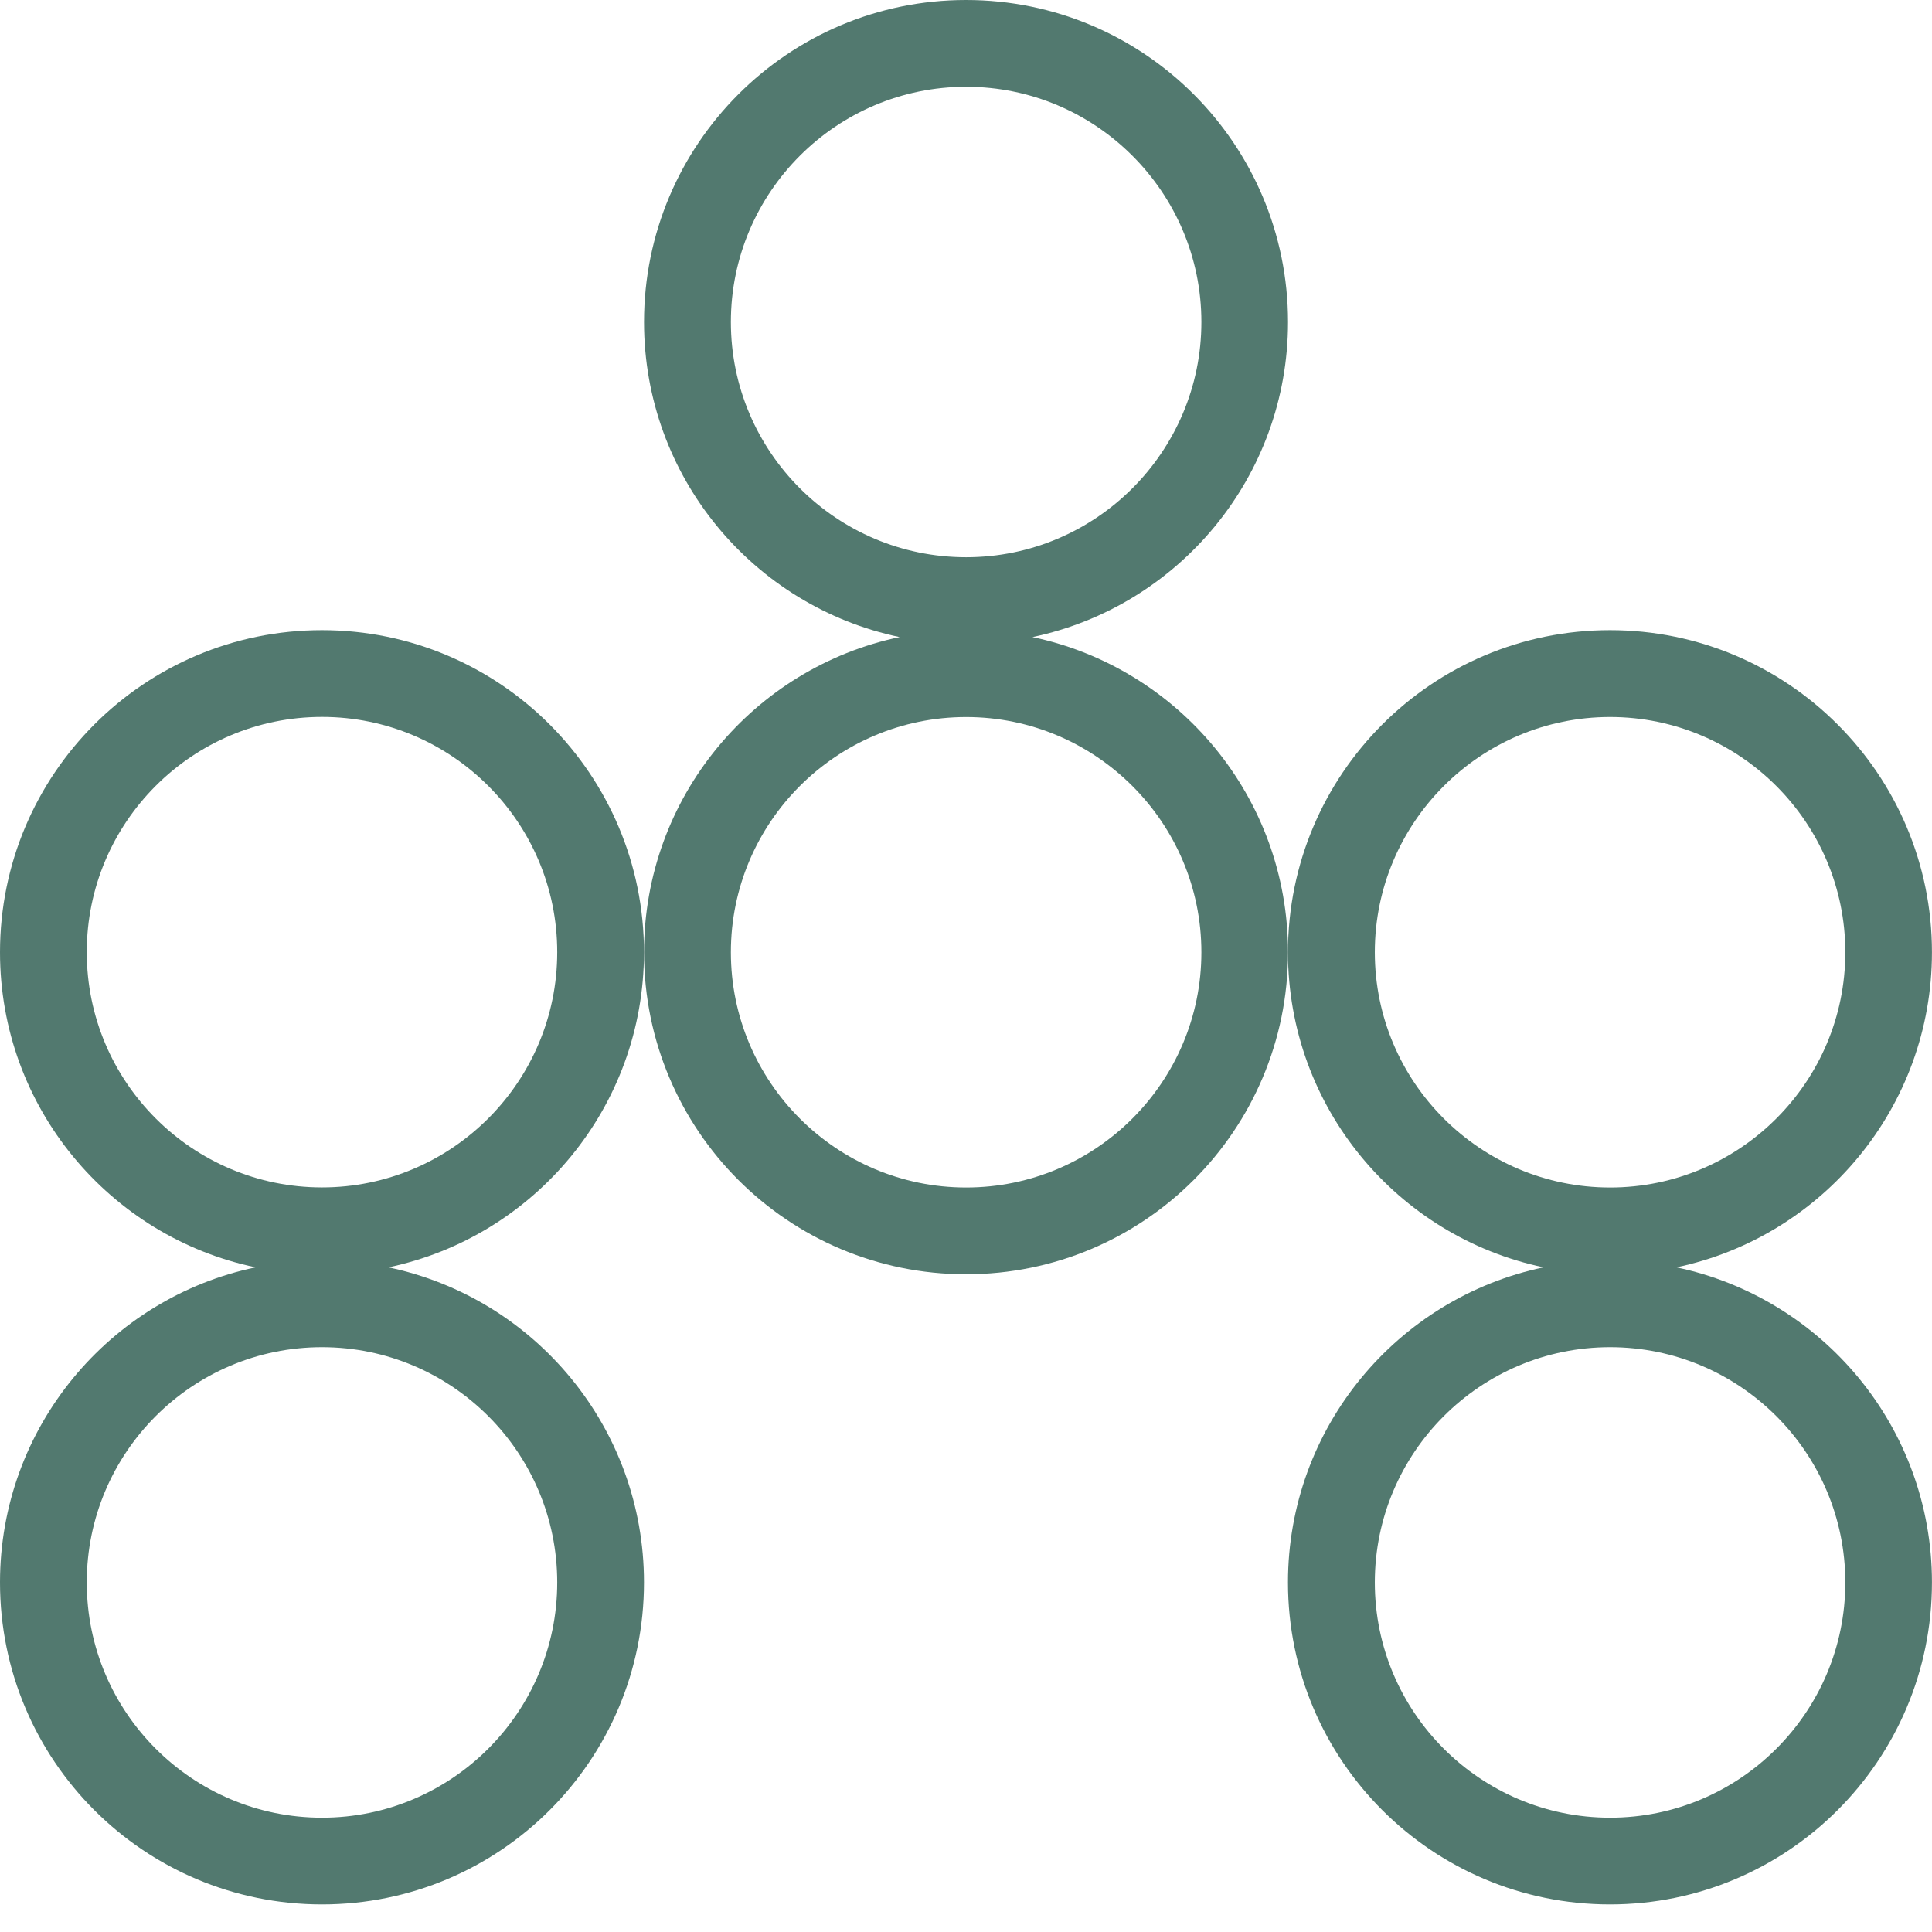 <?xml version="1.0" encoding="UTF-8"?> <svg xmlns="http://www.w3.org/2000/svg" width="43" height="43" viewBox="0 0 43 43" fill="none"><path d="M7.167 14.025C3.207 14.025 0 17.235 0 21.194C0 24.646 2.44 27.526 5.689 28.207C2.44 28.887 0 31.77 0 35.22C0 39.179 3.207 42.386 7.167 42.386C11.126 42.386 14.333 39.179 14.333 35.22C14.333 31.768 11.893 28.887 8.645 28.207C11.893 27.526 14.333 24.644 14.333 21.194C14.333 17.235 11.124 14.025 7.167 14.025ZM12.402 35.22C12.402 38.106 10.053 40.456 7.167 40.456C4.28 40.456 1.931 38.109 1.931 35.22C1.931 32.331 4.278 29.984 7.167 29.984C10.055 29.984 12.402 32.331 12.402 35.22ZM7.167 26.428C4.28 26.428 1.931 24.081 1.931 21.192C1.931 18.303 4.278 15.956 7.167 15.956C10.055 15.956 12.402 18.305 12.402 21.192C12.402 24.079 10.053 26.428 7.167 26.428Z" fill="#52796F"></path><path d="M22.979 14.179C26.227 13.499 28.667 10.617 28.667 7.167C28.667 3.207 25.458 0 21.501 0C17.544 0 14.334 3.207 14.334 7.167C14.334 10.619 16.774 13.499 20.023 14.179C16.774 14.86 14.334 17.742 14.334 21.194C14.334 25.154 17.544 28.361 21.501 28.361C25.458 28.361 28.667 25.154 28.667 21.194C28.667 17.742 26.227 14.862 22.979 14.179ZM16.267 7.167C16.267 4.28 18.616 1.931 21.503 1.931C24.389 1.931 26.739 4.278 26.739 7.167C26.739 10.055 24.389 12.402 21.503 12.402C18.616 12.402 16.267 10.055 16.267 7.167ZM21.503 26.43C18.616 26.43 16.267 24.083 16.267 21.194C16.267 18.306 18.616 15.959 21.503 15.959C24.389 15.959 26.739 18.308 26.739 21.194C26.739 24.081 24.389 26.43 21.503 26.43Z" fill="#52796F"></path><path d="M37.311 28.207C40.559 27.526 42.999 24.644 42.999 21.194C42.999 17.235 39.79 14.025 35.833 14.025C31.875 14.025 28.666 17.235 28.666 21.194C28.666 24.646 31.106 27.526 34.355 28.207C31.106 28.887 28.666 31.77 28.666 35.22C28.666 39.179 31.875 42.386 35.833 42.386C39.79 42.386 42.999 39.179 42.999 35.22C42.999 31.768 40.559 28.887 37.311 28.207ZM30.599 21.194C30.599 18.308 32.948 15.958 35.835 15.958C38.721 15.958 41.071 18.308 41.071 21.194C41.071 24.081 38.721 26.43 35.835 26.43C32.948 26.43 30.599 24.083 30.599 21.194ZM35.835 40.456C32.948 40.456 30.599 38.109 30.599 35.22C30.599 32.331 32.948 29.984 35.835 29.984C38.721 29.984 41.071 32.331 41.071 35.22C41.071 38.109 38.721 40.456 35.835 40.456Z" fill="#52796F"></path></svg> 